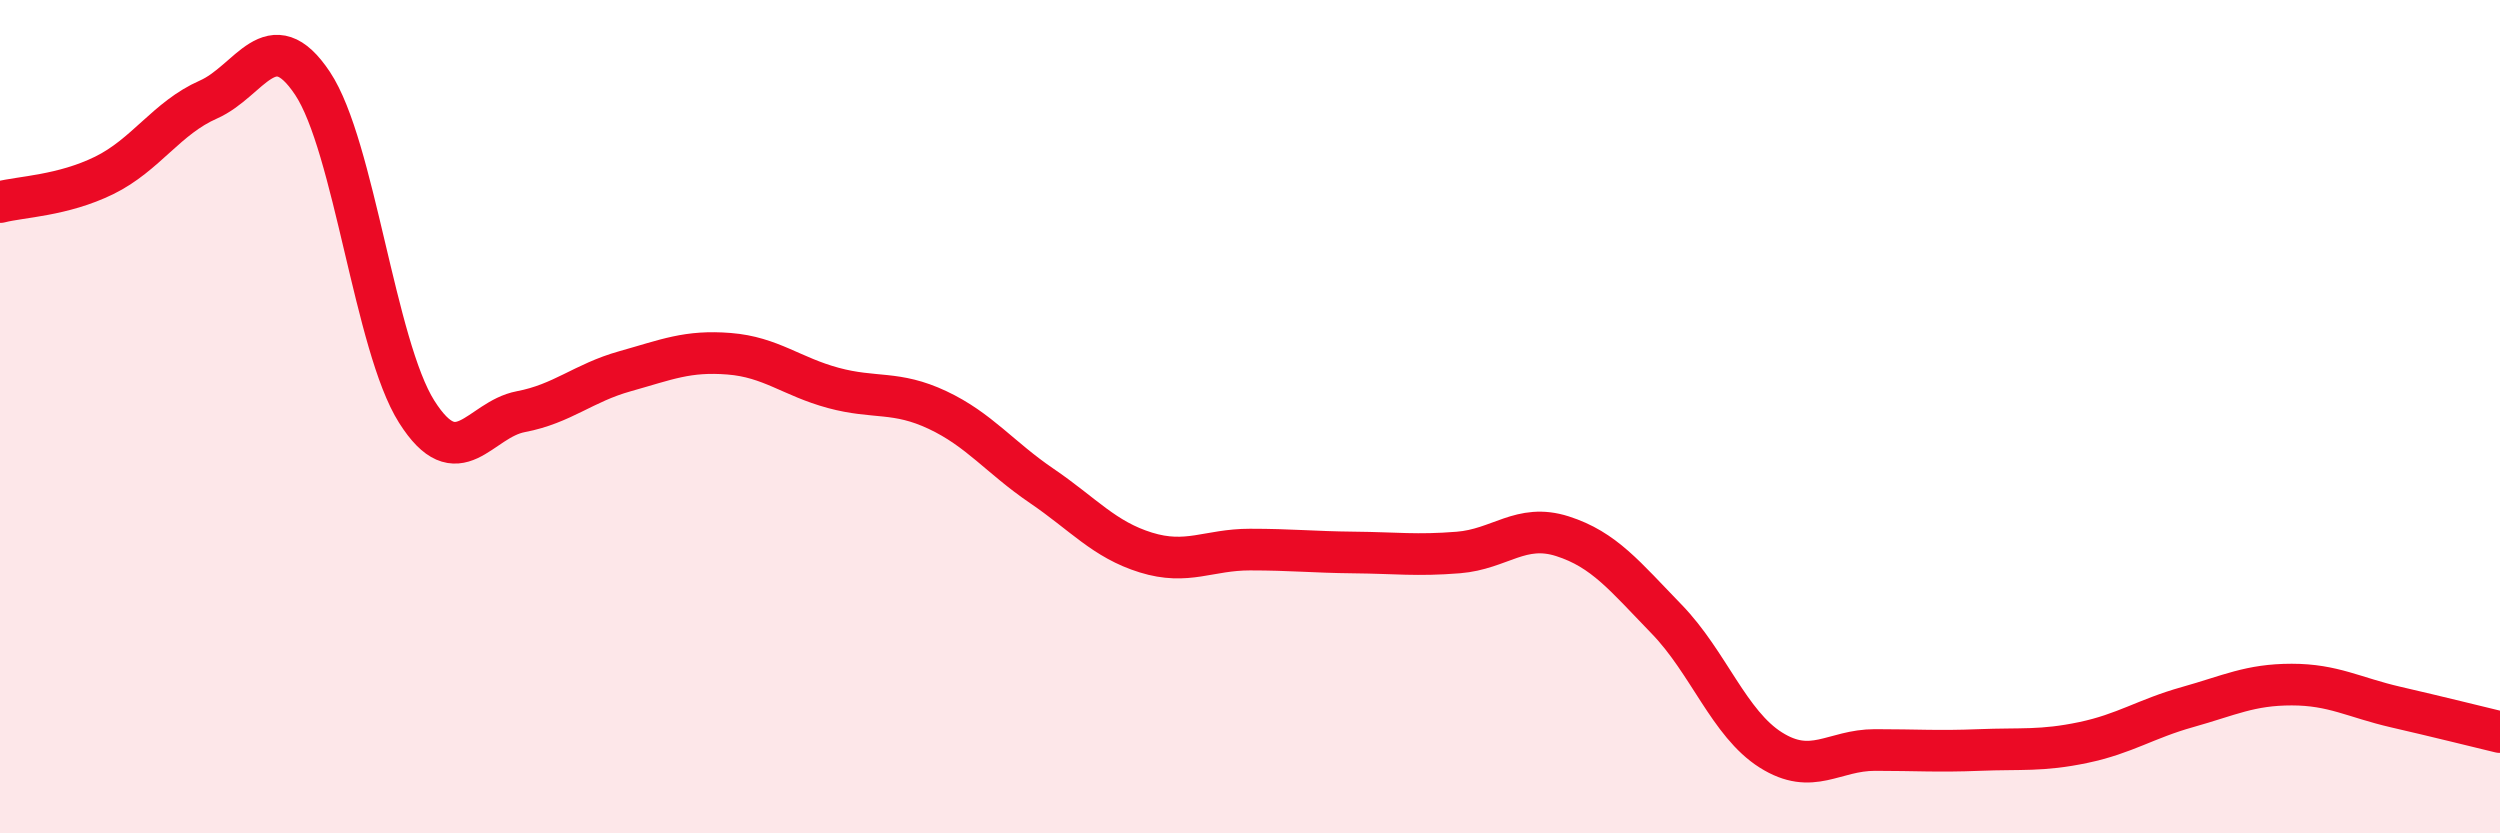 
    <svg width="60" height="20" viewBox="0 0 60 20" xmlns="http://www.w3.org/2000/svg">
      <path
        d="M 0,4.85 C 0.5,4.72 1.5,4.7 2.5,4.21 C 3.5,3.72 4,2.83 5,2.39 C 6,1.95 6.5,0.5 7.5,2 C 8.5,3.5 9,8.3 10,9.88 C 11,11.46 11.5,10.07 12.5,9.88 C 13.5,9.69 14,9.19 15,8.91 C 16,8.63 16.5,8.41 17.5,8.49 C 18.5,8.57 19,9.04 20,9.31 C 21,9.58 21.5,9.37 22.5,9.84 C 23.5,10.31 24,10.98 25,11.66 C 26,12.34 26.5,12.95 27.5,13.26 C 28.5,13.57 29,13.19 30,13.19 C 31,13.19 31.5,13.25 32.5,13.26 C 33.5,13.27 34,13.34 35,13.26 C 36,13.18 36.5,12.55 37.5,12.87 C 38.5,13.19 39,13.83 40,14.86 C 41,15.89 41.5,17.37 42.5,18 C 43.5,18.63 44,18 45,18 C 46,18 46.5,18.04 47.5,18 C 48.5,17.96 49,18.03 50,17.82 C 51,17.61 51.5,17.25 52.5,16.97 C 53.5,16.69 54,16.43 55,16.43 C 56,16.43 56.5,16.74 57.5,16.97 C 58.5,17.2 59.5,17.45 60,17.57L60 20L0 20Z"
        fill="#EB0A25"
        opacity="0.1"
        stroke-linecap="round"
        stroke-linejoin="round"
      />
      <path
        d="M 0,4.85 C 0.5,4.72 1.5,4.7 2.5,4.21 C 3.5,3.72 4,2.83 5,2.39 C 6,1.95 6.5,0.5 7.5,2 C 8.5,3.5 9,8.3 10,9.88 C 11,11.46 11.5,10.07 12.5,9.88 C 13.5,9.69 14,9.19 15,8.91 C 16,8.63 16.5,8.41 17.5,8.49 C 18.5,8.57 19,9.04 20,9.31 C 21,9.58 21.5,9.37 22.5,9.84 C 23.5,10.31 24,10.98 25,11.66 C 26,12.34 26.5,12.95 27.5,13.26 C 28.5,13.57 29,13.19 30,13.19 C 31,13.19 31.5,13.25 32.5,13.26 C 33.5,13.27 34,13.34 35,13.26 C 36,13.18 36.5,12.55 37.5,12.87 C 38.5,13.19 39,13.83 40,14.86 C 41,15.89 41.5,17.37 42.5,18 C 43.5,18.63 44,18 45,18 C 46,18 46.5,18.04 47.5,18 C 48.5,17.96 49,18.03 50,17.82 C 51,17.61 51.5,17.25 52.5,16.97 C 53.5,16.69 54,16.43 55,16.43 C 56,16.43 56.5,16.74 57.5,16.97 C 58.5,17.2 59.5,17.45 60,17.57"
        stroke="#EB0A25"
        stroke-width="1"
        fill="none"
        stroke-linecap="round"
        stroke-linejoin="round"
      />
    </svg>
  